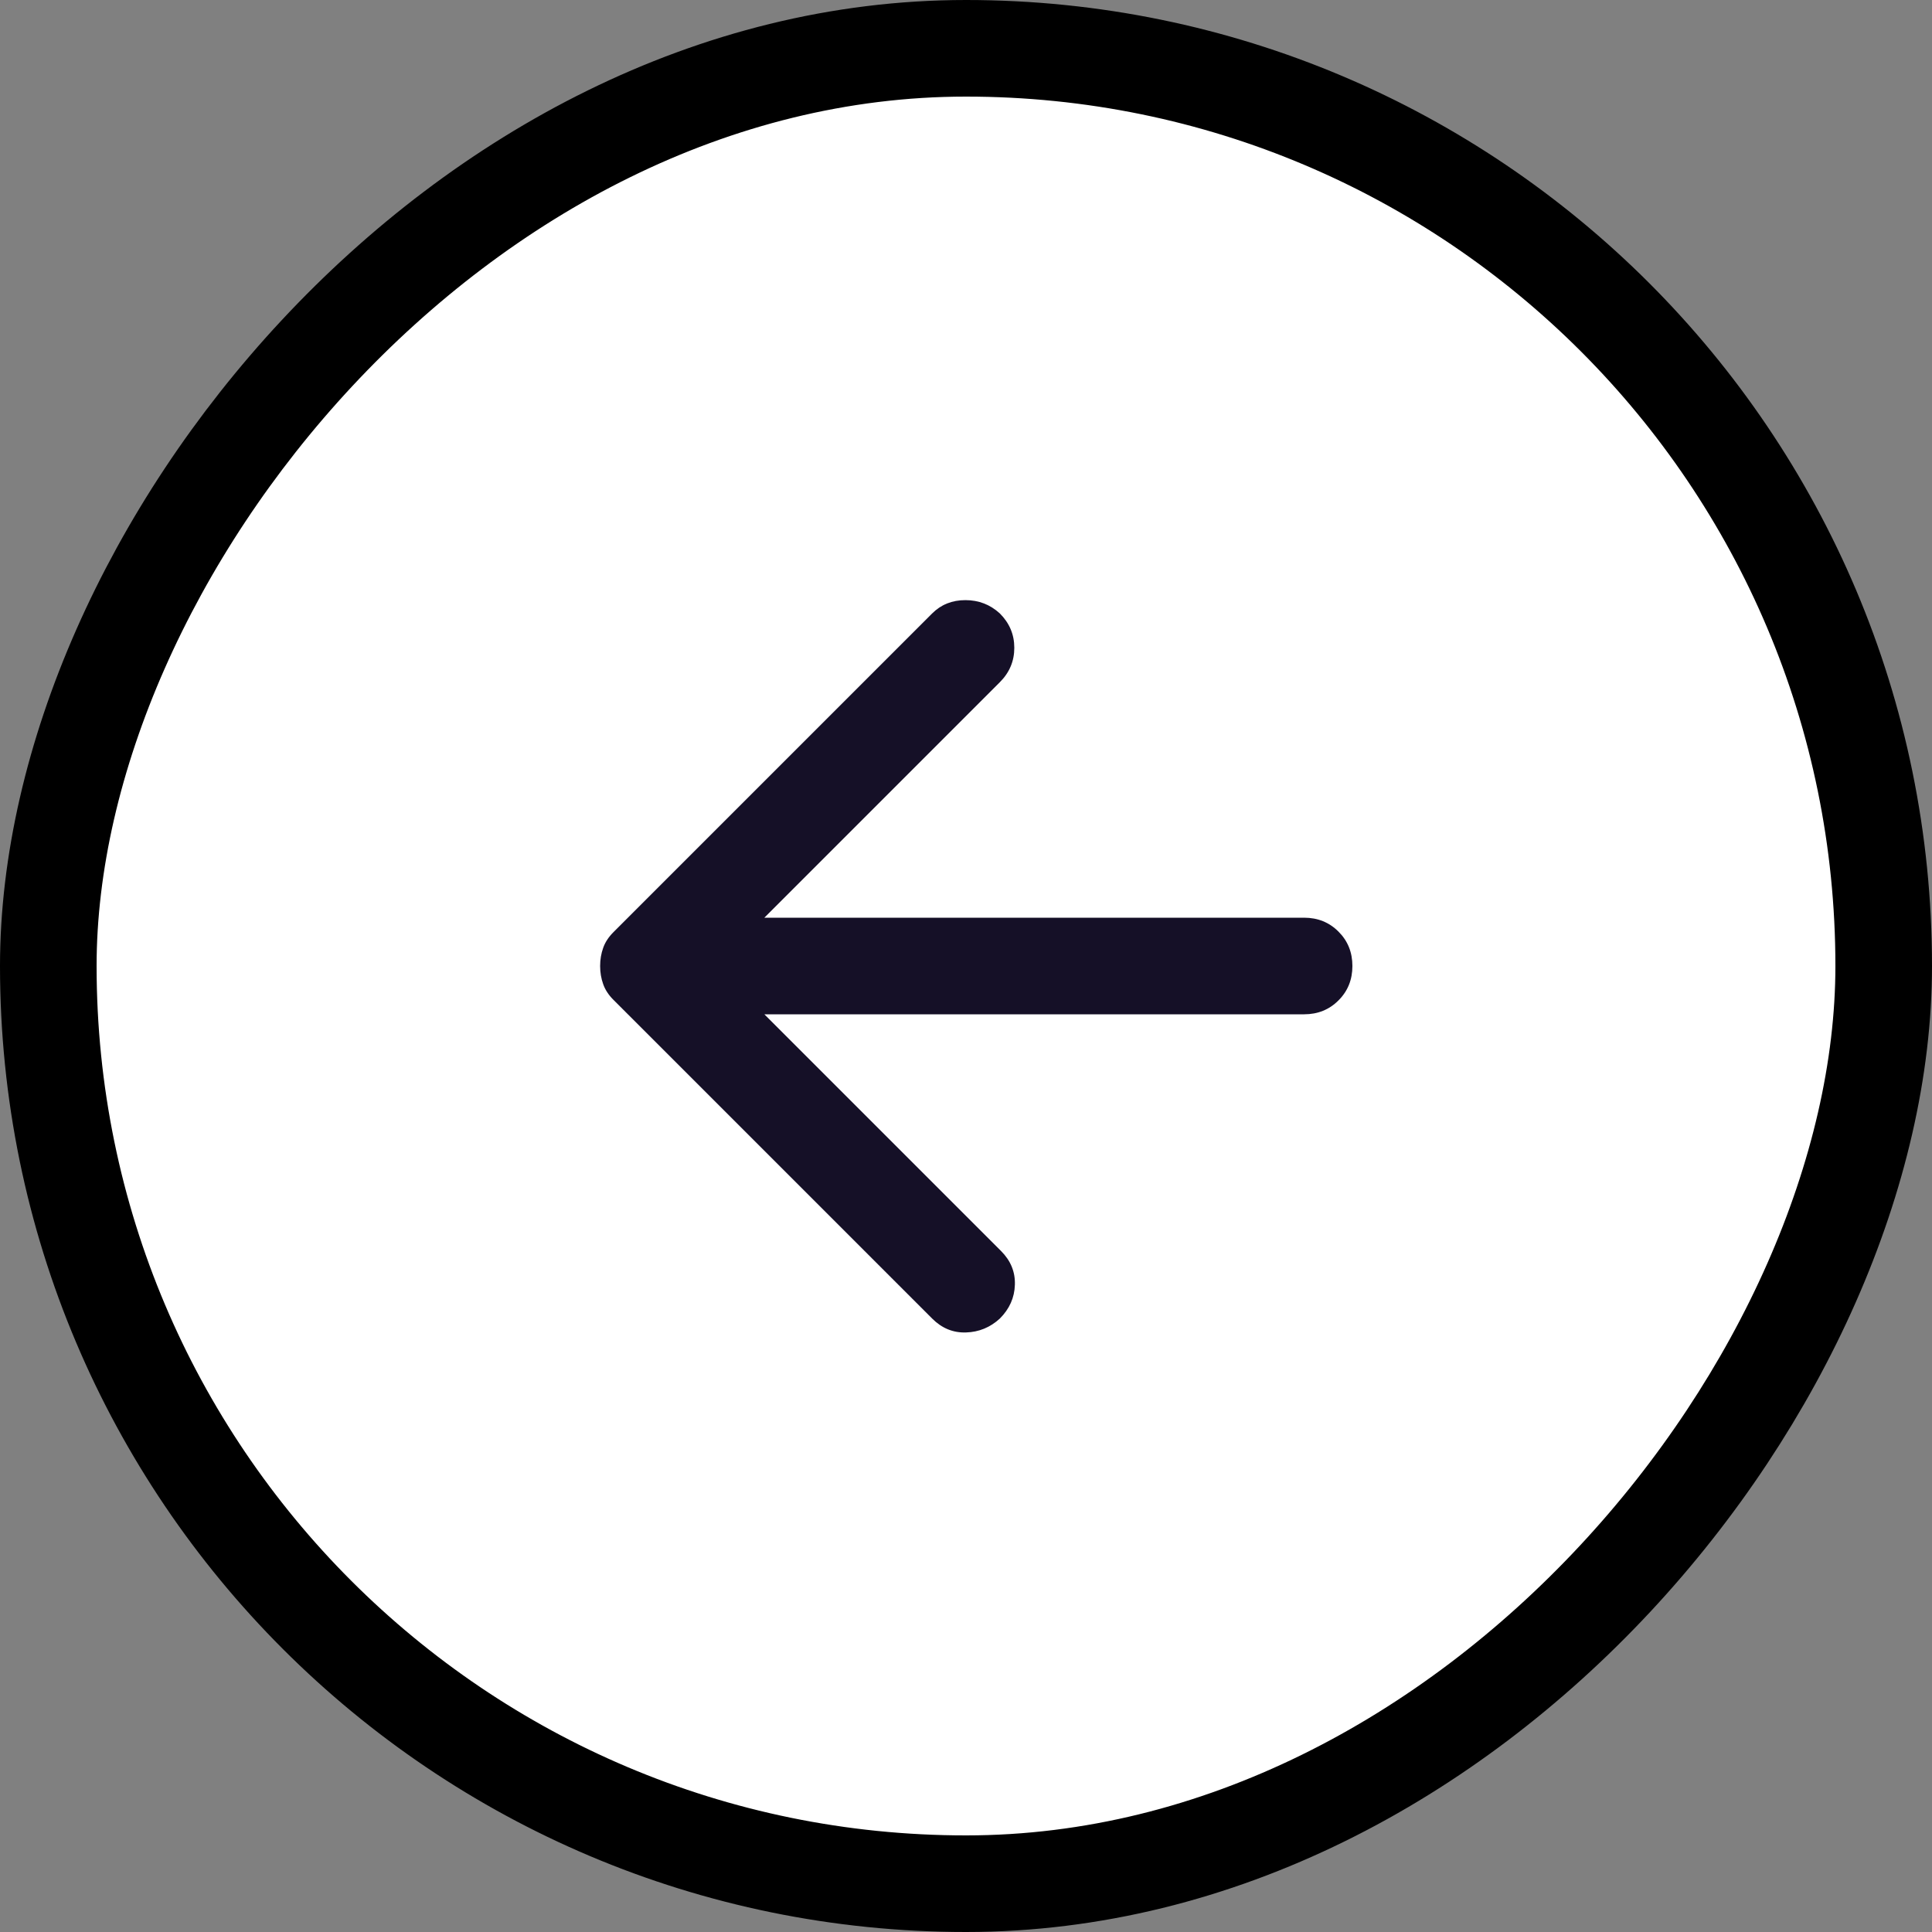 <svg width="40" height="40" viewBox="0 0 40 40" fill="none" xmlns="http://www.w3.org/2000/svg">
<rect x="0" y="0" width="40" height="40" fill="#808080" stroke="none"/>
<rect x="-1" y="1" width="38" height="38" rx="19" transform="matrix(-1 0 0 1 38 0)" fill="white"/>
<rect x="-1" y="1" width="38" height="38" rx="19" transform="matrix(-1 0 0 1 38 0)" stroke="black" stroke-width="2"/>
<path d="M15.825 21L20.725 25.9C20.925 26.1 21.021 26.333 21.012 26.6C21.004 26.867 20.9 27.1 20.7 27.3C20.5 27.483 20.267 27.579 20 27.587C19.733 27.596 19.5 27.5 19.3 27.3L12.7 20.7C12.6 20.6 12.529 20.492 12.488 20.375C12.446 20.258 12.425 20.133 12.425 20C12.425 19.867 12.446 19.742 12.488 19.625C12.529 19.508 12.6 19.4 12.7 19.3L19.3 12.7C19.483 12.517 19.712 12.425 19.988 12.425C20.262 12.425 20.5 12.517 20.7 12.7C20.9 12.9 21 13.137 21 13.412C21 13.688 20.9 13.925 20.7 14.125L15.825 19H27C27.283 19 27.521 19.096 27.712 19.288C27.904 19.479 28 19.717 28 20C28 20.283 27.904 20.521 27.712 20.712C27.521 20.904 27.283 21 27 21H15.825Z" fill="#151027"/>
</svg>
